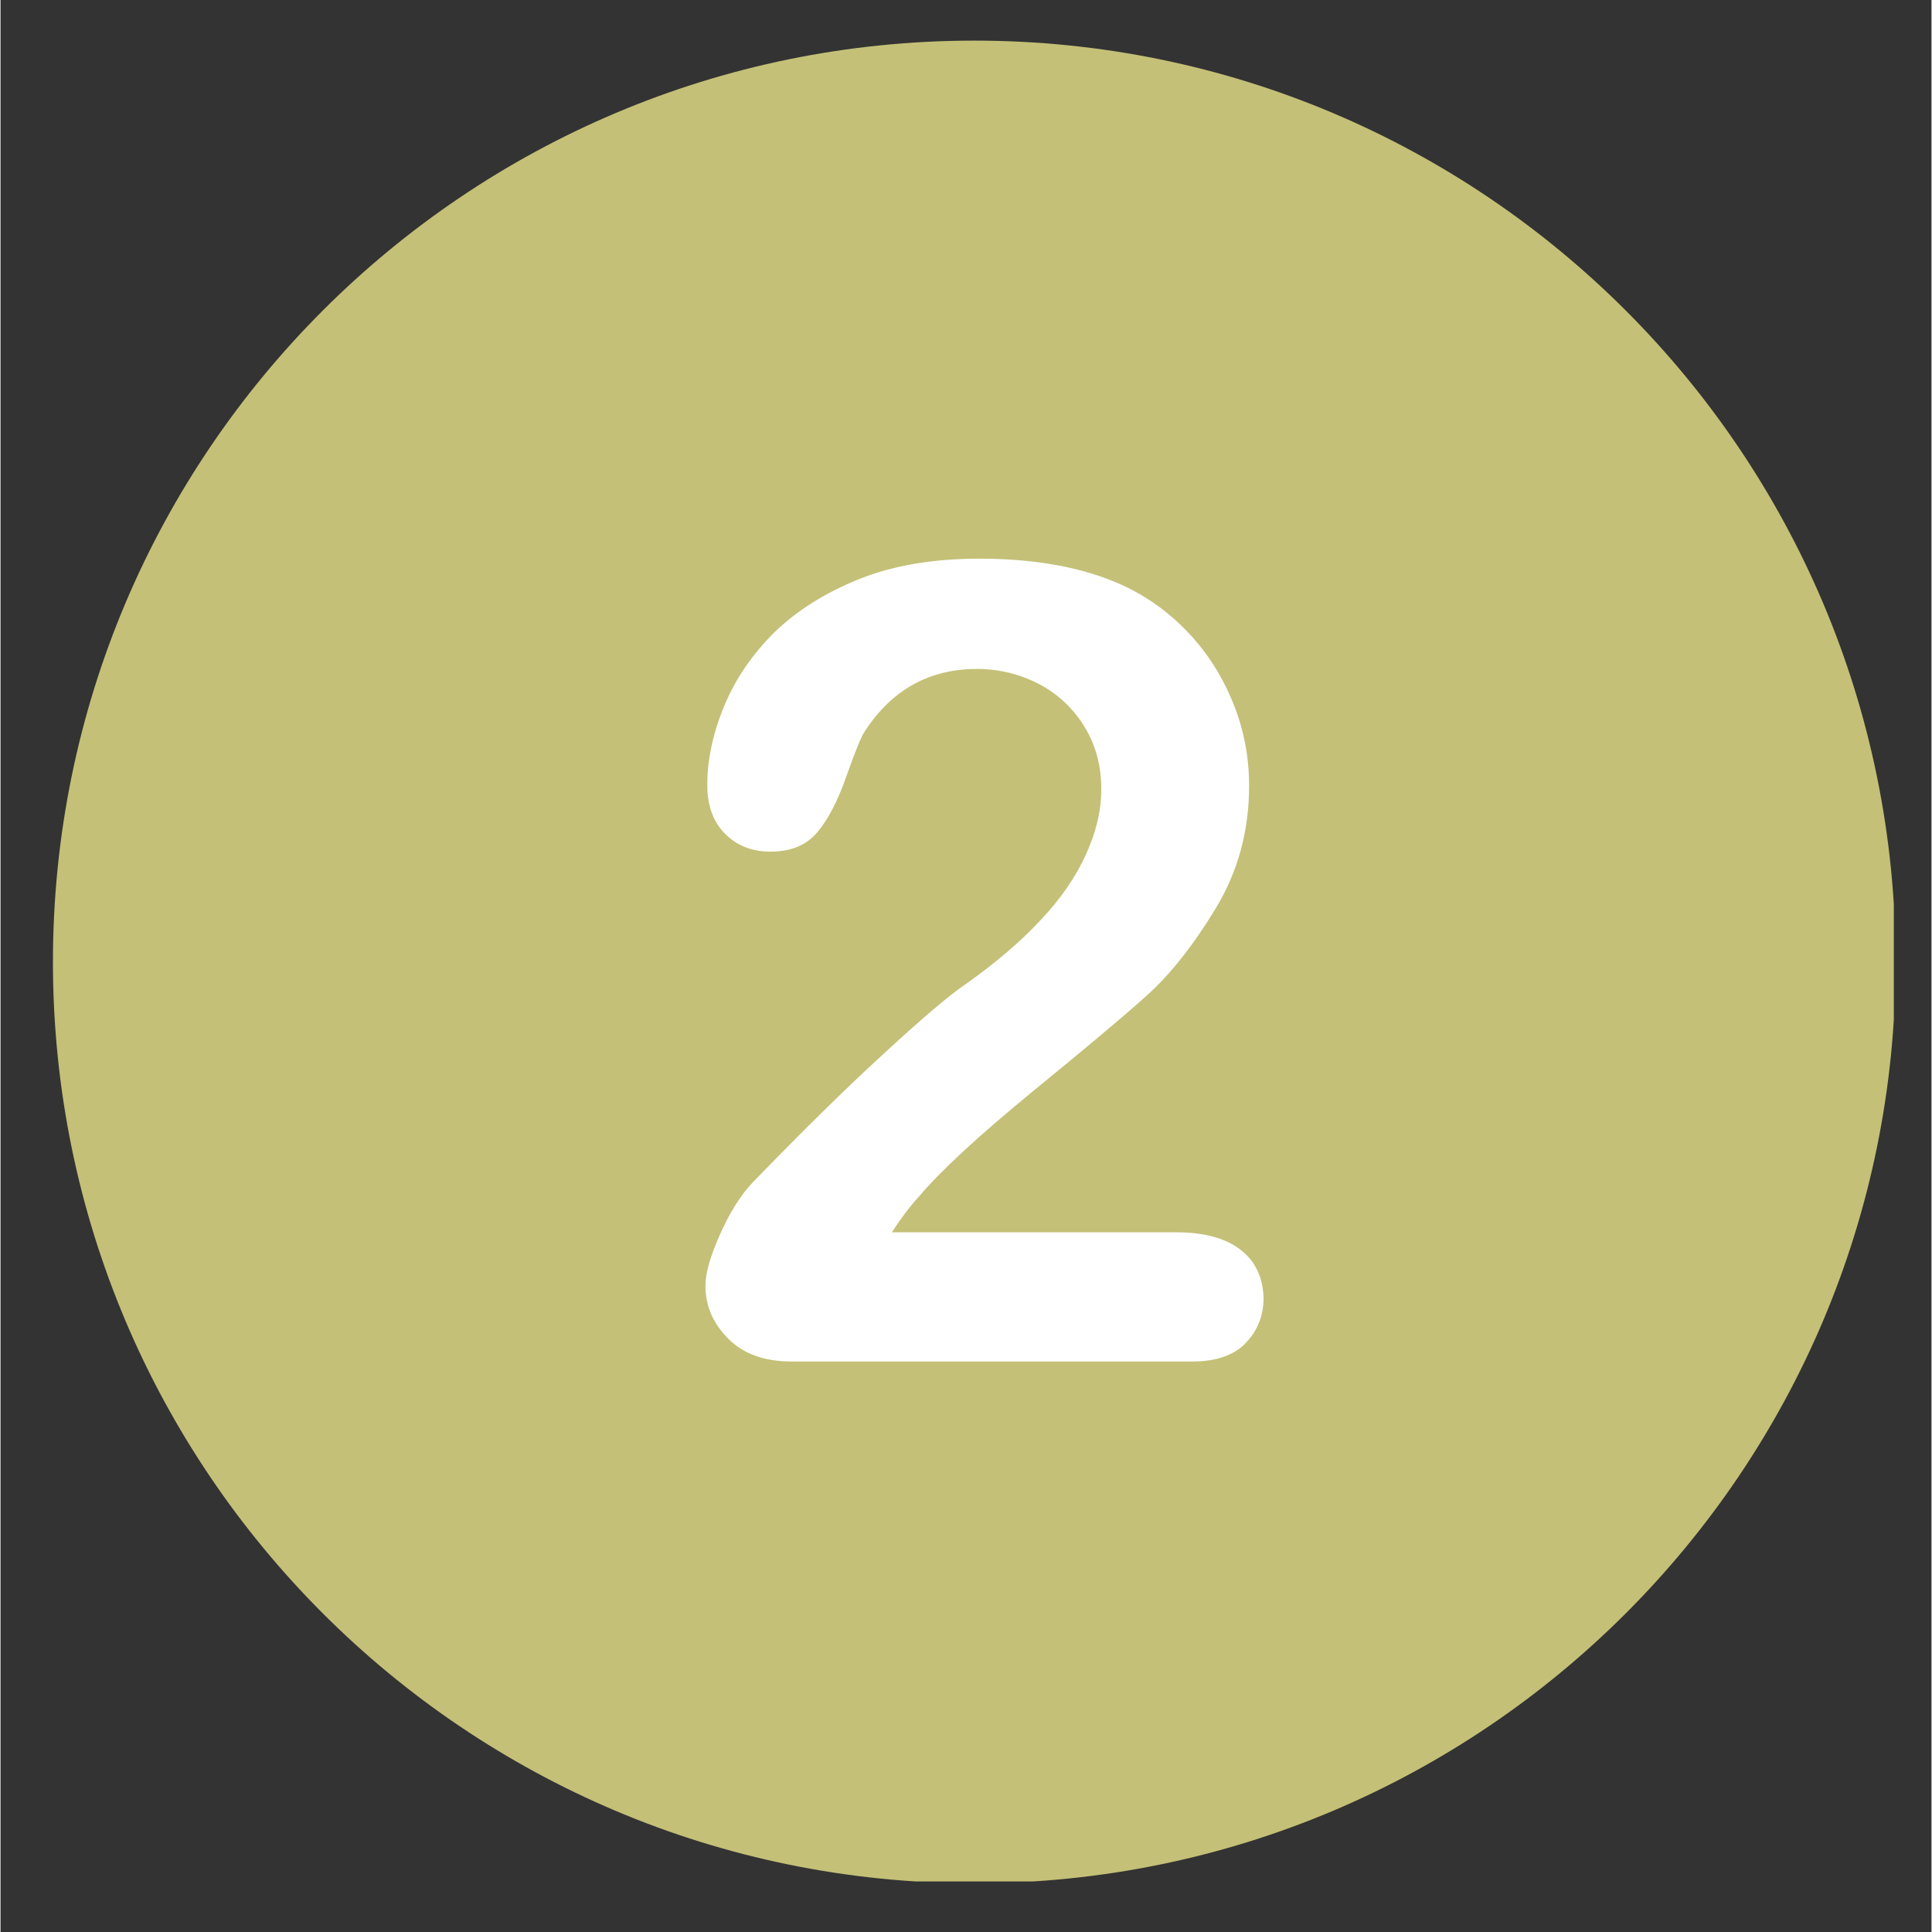 <svg xmlns="http://www.w3.org/2000/svg" xmlns:xlink="http://www.w3.org/1999/xlink" width="300" zoomAndPan="magnify" viewBox="0 0 224.88 225" height="300" preserveAspectRatio="xMidYMid meet" version="1.0"><rect x="0" y="0" width="224.88" height="225" fill="#333333" stroke="none"/><defs><clipPath id="3a77fde8e3"><path d="M 6.105 4.73 L 220.492 4.73 L 220.492 219.117 L 6.105 219.117 Z M 6.105 4.73 " clip-rule="nonzero"/></clipPath></defs><g clip-path="url(#3a77fde8e3)"><path fill="#c4c077" d="M 113.406 4.73 C 54.156 4.73 6.105 52.777 6.105 112.027 C 6.105 171.277 54.156 219.328 113.406 219.328 C 172.656 219.328 220.703 171.277 220.703 112.027 C 220.703 52.777 172.656 4.73 113.406 4.73 Z M 113.406 4.73 " fill-opacity="1" fill-rule="nonzero"/></g><path fill="#ffffff" d="M 144.414 145.547 C 142.684 144.203 140.176 143.512 136.891 143.512 L 103.805 143.512 C 104.844 141.914 105.879 140.527 106.918 139.402 C 109.297 136.551 113.664 132.484 119.98 127.293 C 126.336 122.105 130.879 118.301 133.559 115.879 C 136.238 113.457 138.922 110.082 141.516 105.801 C 144.109 101.52 145.41 96.762 145.41 91.527 C 145.41 88.199 144.805 84.953 143.551 81.883 C 142.293 78.77 140.566 76.047 138.316 73.668 C 136.066 71.289 133.473 69.43 130.531 68.09 C 125.992 66.055 120.453 65.062 114.012 65.062 C 108.648 65.062 103.977 65.84 100 67.441 C 96.02 69.039 92.734 71.117 90.094 73.668 C 87.5 76.262 85.555 79.117 84.258 82.273 C 82.957 85.43 82.309 88.5 82.309 91.398 C 82.309 93.82 83 95.723 84.387 97.109 C 85.77 98.492 87.543 99.184 89.66 99.184 C 92.082 99.184 93.898 98.406 95.156 96.891 C 96.41 95.379 97.531 93.215 98.527 90.359 C 99.523 87.551 100.215 85.82 100.648 85.172 C 103.805 80.328 108.172 77.906 113.707 77.906 C 116.348 77.906 118.727 78.512 120.973 79.68 C 123.18 80.848 124.953 82.531 126.25 84.652 C 127.547 86.77 128.195 89.191 128.195 91.918 C 128.195 94.426 127.59 96.934 126.379 99.574 C 125.168 102.211 123.438 104.719 121.102 107.184 C 118.812 109.648 115.914 112.113 112.453 114.578 C 110.508 115.879 107.266 118.645 102.766 122.797 C 98.227 126.949 93.164 131.965 87.543 137.762 C 86.203 139.188 84.949 141.176 83.824 143.688 C 82.699 146.195 82.094 148.227 82.094 149.742 C 82.094 152.117 83 154.152 84.773 155.926 C 86.547 157.699 89.012 158.562 92.172 158.562 L 138.793 158.562 C 141.559 158.562 143.68 157.828 145.02 156.402 C 146.402 154.973 147.094 153.199 147.094 151.125 C 147.008 148.746 146.145 146.887 144.414 145.547 " fill-opacity="1" fill-rule="nonzero"/></svg>